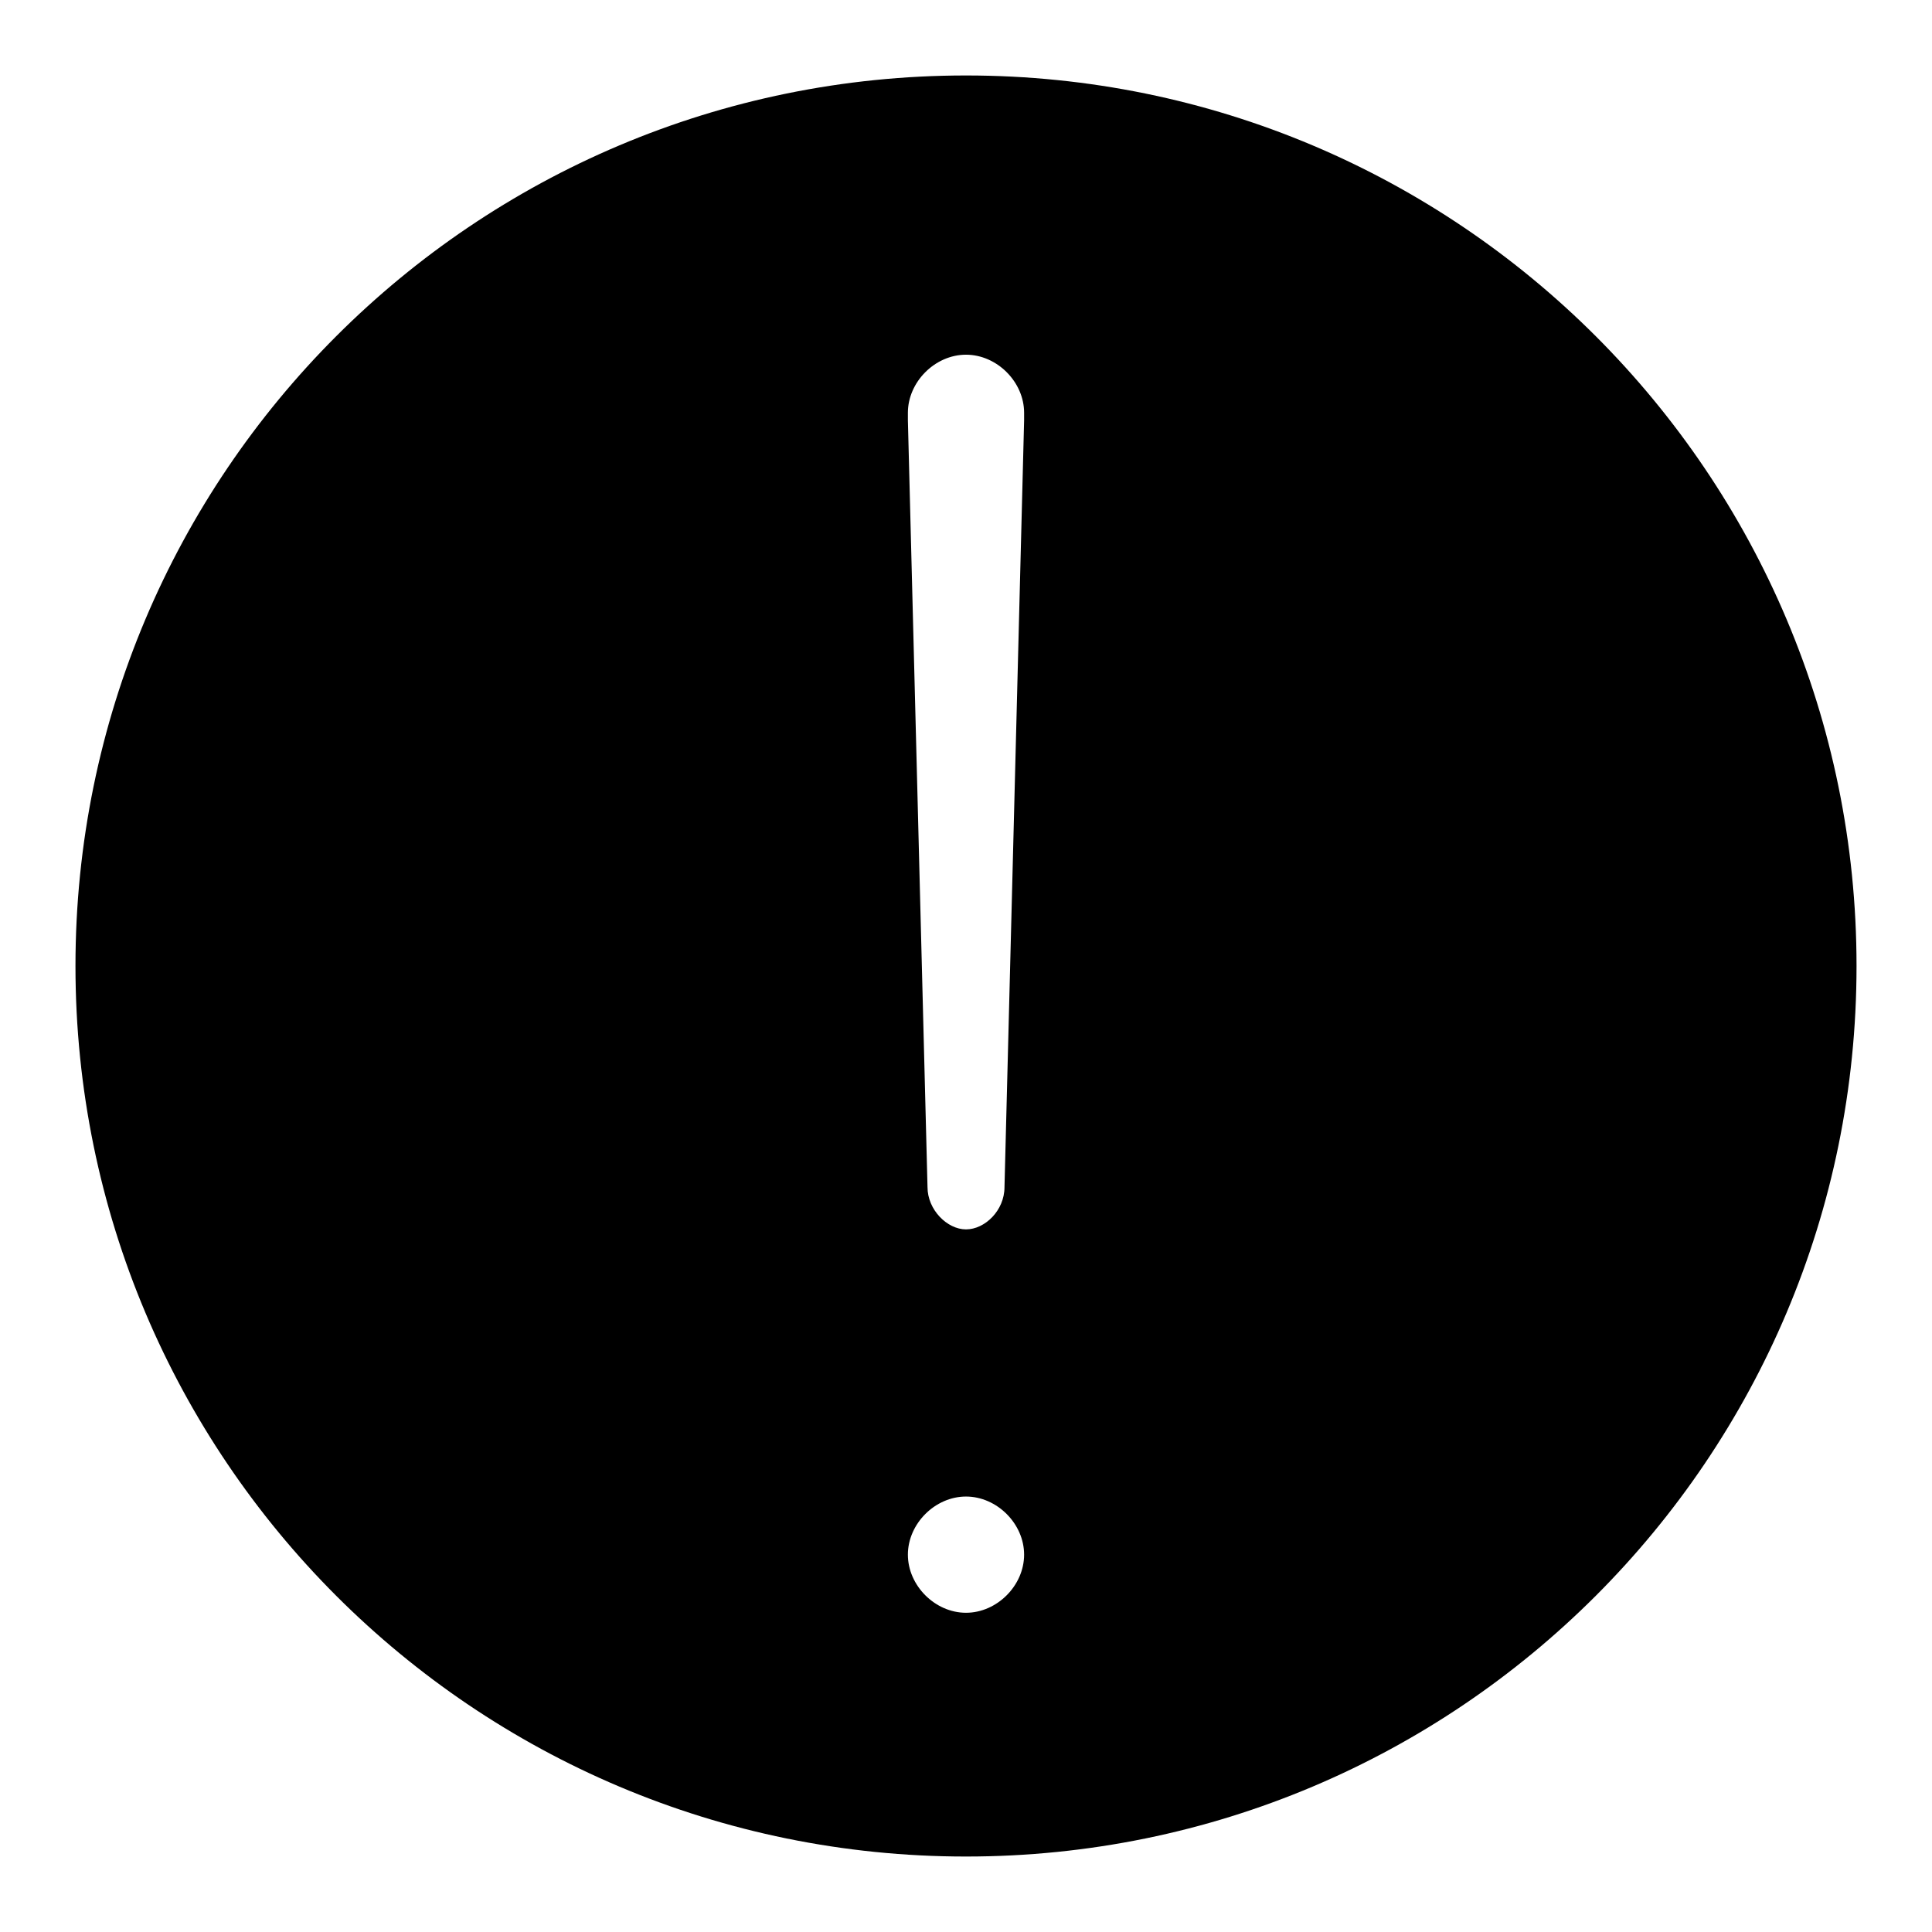 <?xml version="1.0" encoding="utf-8"?>
<!-- Svg Vector Icons : http://www.onlinewebfonts.com/icon -->
<!DOCTYPE svg PUBLIC "-//W3C//DTD SVG 1.1//EN" "http://www.w3.org/Graphics/SVG/1.1/DTD/svg11.dtd">
<svg version="1.1" xmlns="http://www.w3.org/2000/svg" xmlns:xlink="http://www.w3.org/1999/xlink" x="0px" y="0px" viewBox="0 0 256 256" enable-background="new 0 0 256 256" xml:space="preserve">
<g> <path fill="#000000" d="M128,10C62.8,10,10,62.8,10,128s52.8,118,118,118s118-52.8,118-118S193.2,10,128,10z M128,213.7 c-4.1,0-7.7-3.6-7.7-7.7c0-4.1,3.6-7.7,7.7-7.7s7.7,3.6,7.7,7.7C135.7,210.1,132.1,213.7,128,213.7z M135.7,55.7l-2.6,101.6 c0,3.1-2.6,5.6-5.1,5.6s-5.1-2.6-5.1-5.6l-2.6-101.6c0,0,0,0,0-0.5v-0.5c0-4.1,3.6-7.7,7.7-7.7s7.7,3.6,7.7,7.7 C135.7,55.1,135.7,55.1,135.7,55.7L135.7,55.7z"/></g>
</svg>
